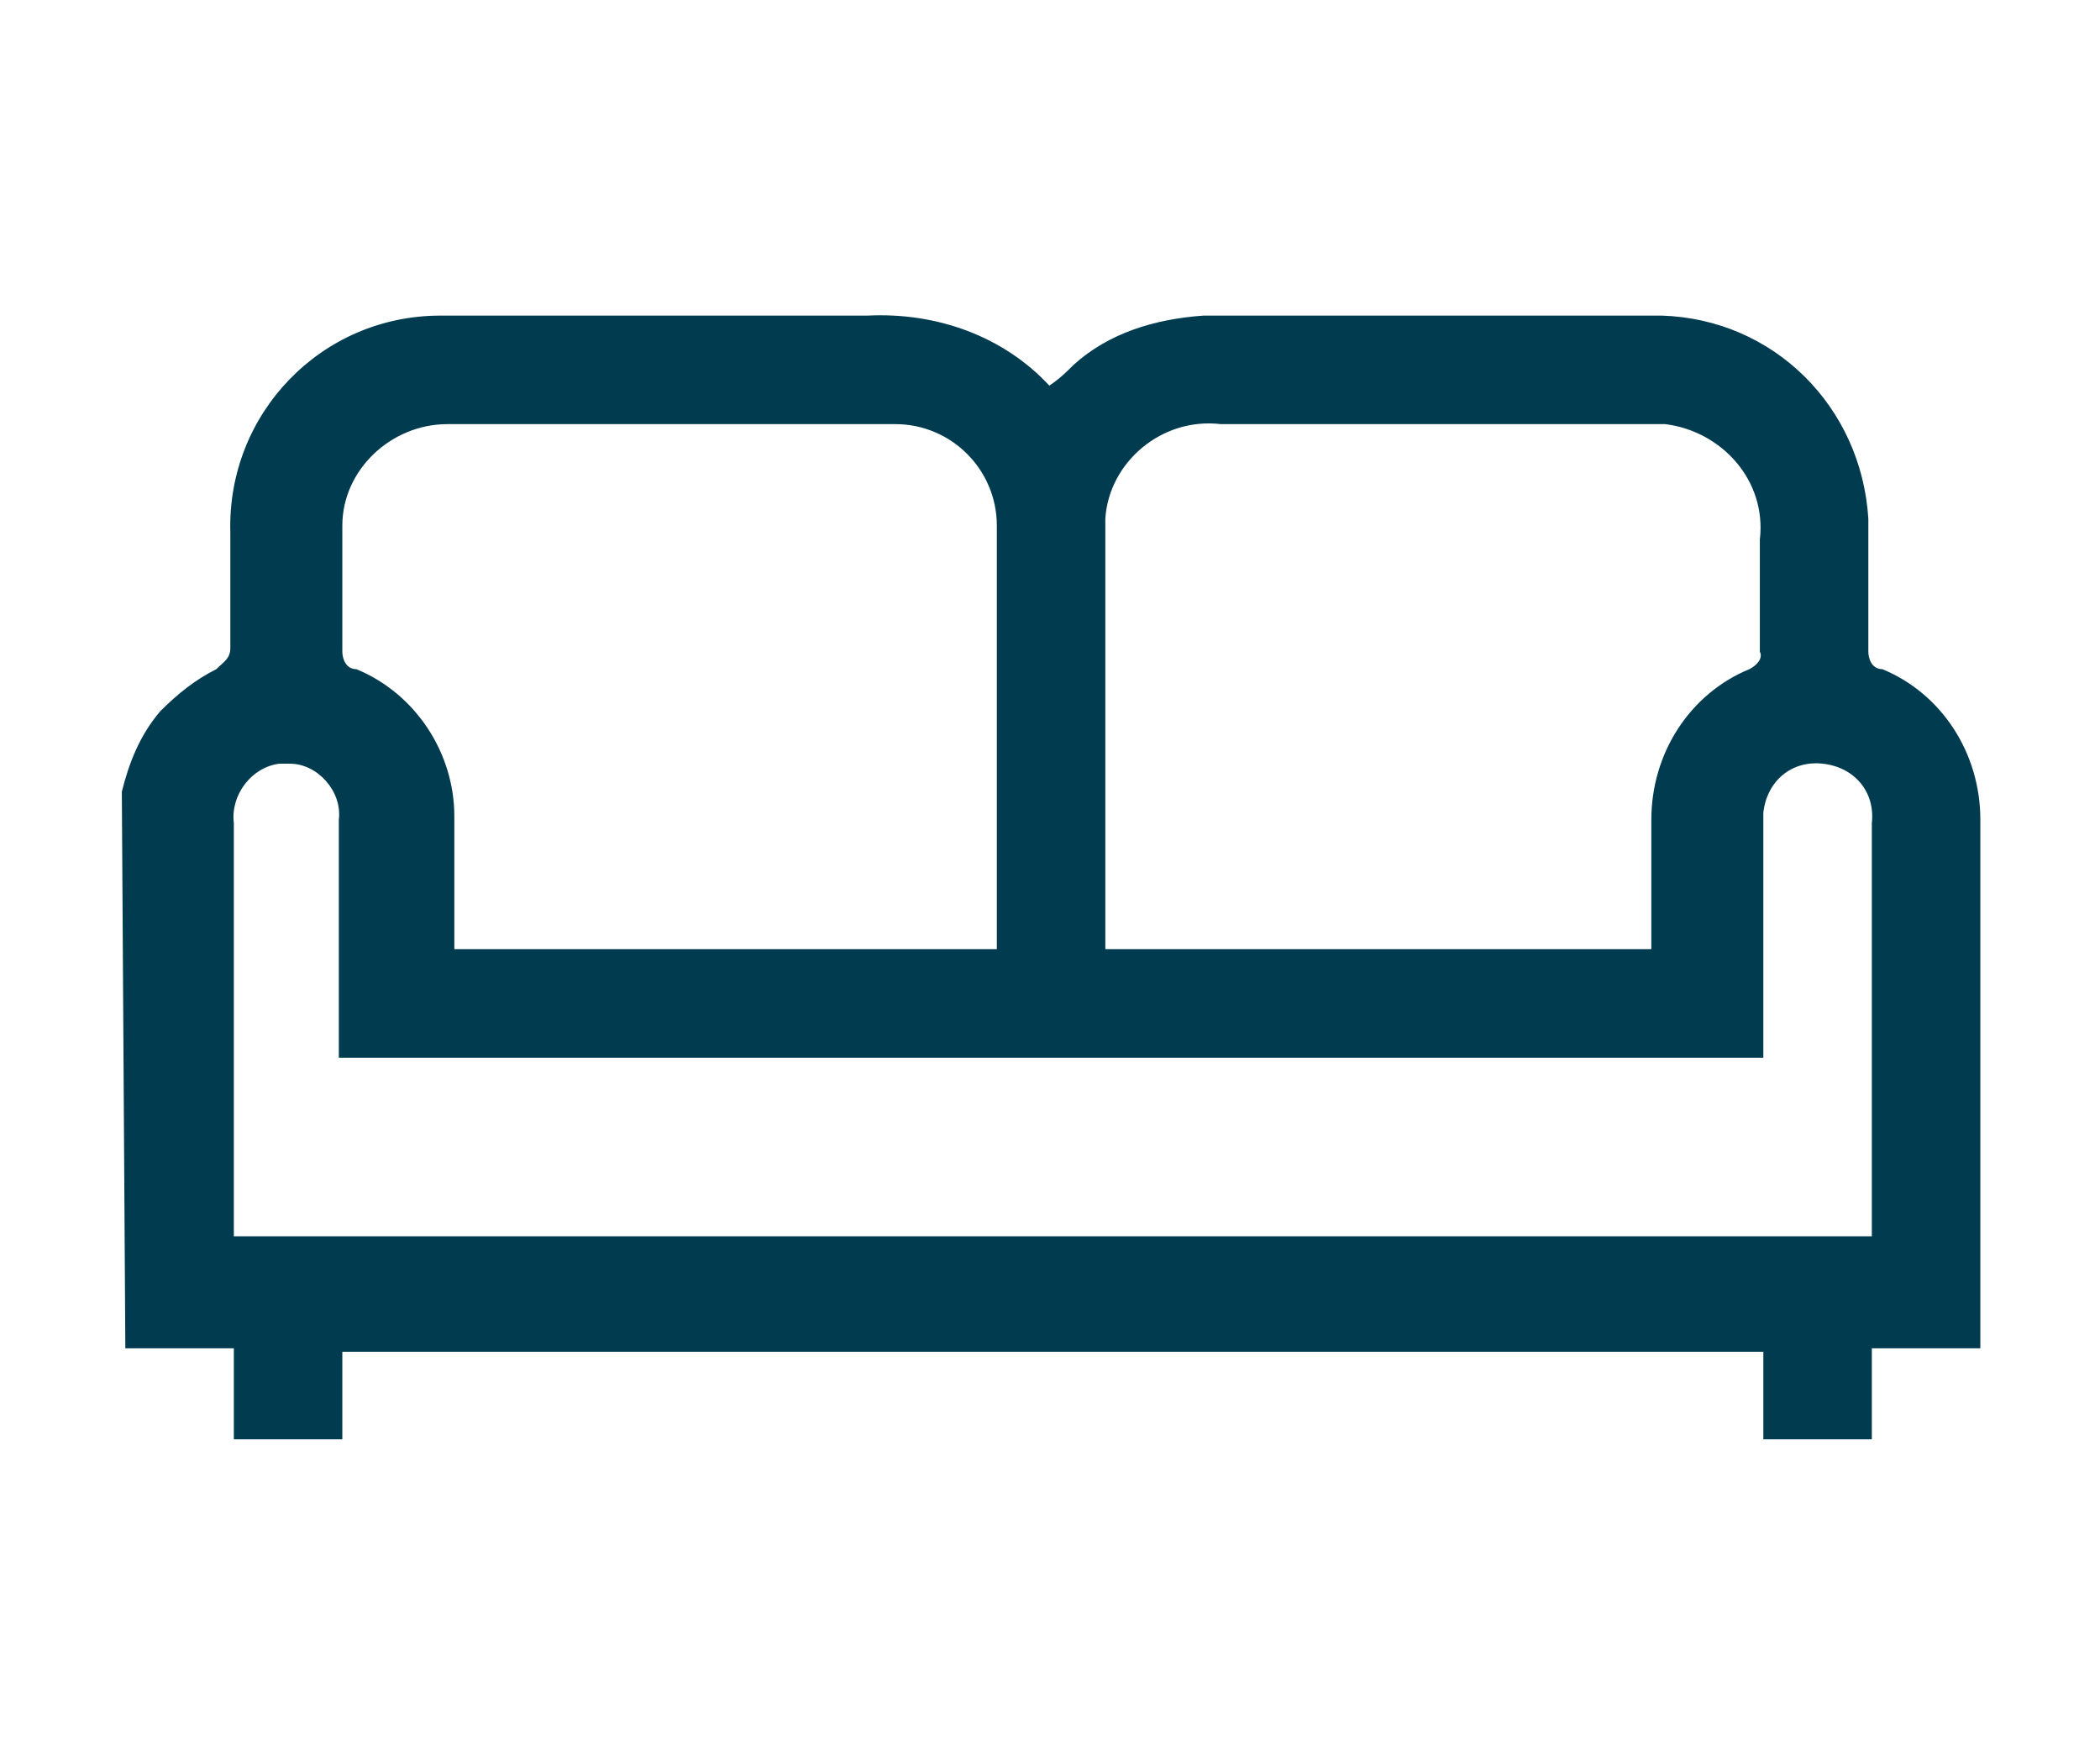 <?xml version="1.0" encoding="utf-8"?>
<!-- Generator: Adobe Illustrator 26.0.3, SVG Export Plug-In . SVG Version: 6.00 Build 0)  -->
<svg version="1.1" id="Vrstva_1" xmlns:v="https://vecta.io/nano"
	 xmlns="http://www.w3.org/2000/svg" xmlns:xlink="http://www.w3.org/1999/xlink" x="0px" y="0px" viewBox="0 0 60 50"
	 style="enable-background:new 0 0 60 50;" xml:space="preserve">
<style type="text/css">
	.st0{fill:#003B50;}
</style>
<g id="Group_94" transform="translate(251.281 7.316)">
	<g id="Group_93" transform="translate(0 0)">
		<path id="Path_494" class="st0" d="M-247.8,15.3c0.2-0.8,0.5-1.6,1.1-2.3c0.5-0.5,1-0.9,1.6-1.2c0.2-0.2,0.4-0.3,0.4-0.6
			c0-1.1,0-2.2,0-3.3c-0.1-3.4,2.6-6.2,6-6.2c0.1,0,0.2,0,0.3,0c4,0,7.9,0,11.9,0c2-0.1,3.9,0.6,5.2,2c0.3-0.2,0.5-0.4,0.7-0.6
			c1-0.9,2.3-1.3,3.7-1.4c4.4,0,8.8,0,13.1,0c3.2,0.1,5.7,2.6,5.9,5.8c0,1.3,0,2.5,0,3.8c0,0.2,0.1,0.5,0.4,0.5
			c1.7,0.7,2.8,2.4,2.8,4.3c0,1.1,0,2.3,0,3.4c0,3.7,0,7.4,0,11.1v0.6h-3.1v2.6h-3.1v-2.5h-40.6v2.5h-3.1v-2.6h-3.1L-247.8,15.3z
			 M-241.6,22.9v-0.6c0-2.1,0-4.1,0-6.2c0.1-0.8-0.6-1.6-1.4-1.6c-0.1,0-0.2,0-0.3,0c-0.8,0.1-1.4,0.9-1.3,1.7c0,3.8,0,7.7,0,11.5
			c0,0.1,0,0.2,0,0.3h46.8v-0.4c0-3.8,0-7.6,0-11.4c0.1-0.9-0.5-1.6-1.4-1.7c-0.9-0.1-1.6,0.5-1.7,1.4c0,0.1,0,0.3,0,0.4
			c0,1.7,0,3.3,0,5v1.6L-241.6,22.9z M-222.8,19.8c0-4.1,0-8.1,0-12.1c0-1.6-1.3-2.9-2.9-2.9c0,0,0,0-0.1,0c-4.2,0-8.4,0-12.7,0
			c-1.6,0-3,1.3-3,2.9c0,0.1,0,0.1,0,0.2c0,1.1,0,2.3,0,3.4c0,0.2,0.1,0.5,0.4,0.5c1.7,0.7,2.8,2.4,2.8,4.2c0,0.7,0,1.4,0,2.2
			c0,0.5,0,1.1,0,1.6L-222.8,19.8z M-204.1,19.8c0-1.3,0-2.5,0-3.7c0-1.9,1.1-3.6,2.8-4.3c0.2-0.1,0.4-0.3,0.3-0.5
			c0-1.1,0-2.1,0-3.2c0.2-1.7-1.1-3.1-2.7-3.3c-0.2,0-0.4,0-0.6,0c-4,0-8.1,0-12.1,0c-1.7-0.2-3.2,1.1-3.3,2.7c0,0.2,0,0.4,0,0.6
			c0,3.7,0,7.4,0,11.2c0,0.2,0,0.3,0,0.5L-204.1,19.8z"/>
	</g>
</g>
</svg>

